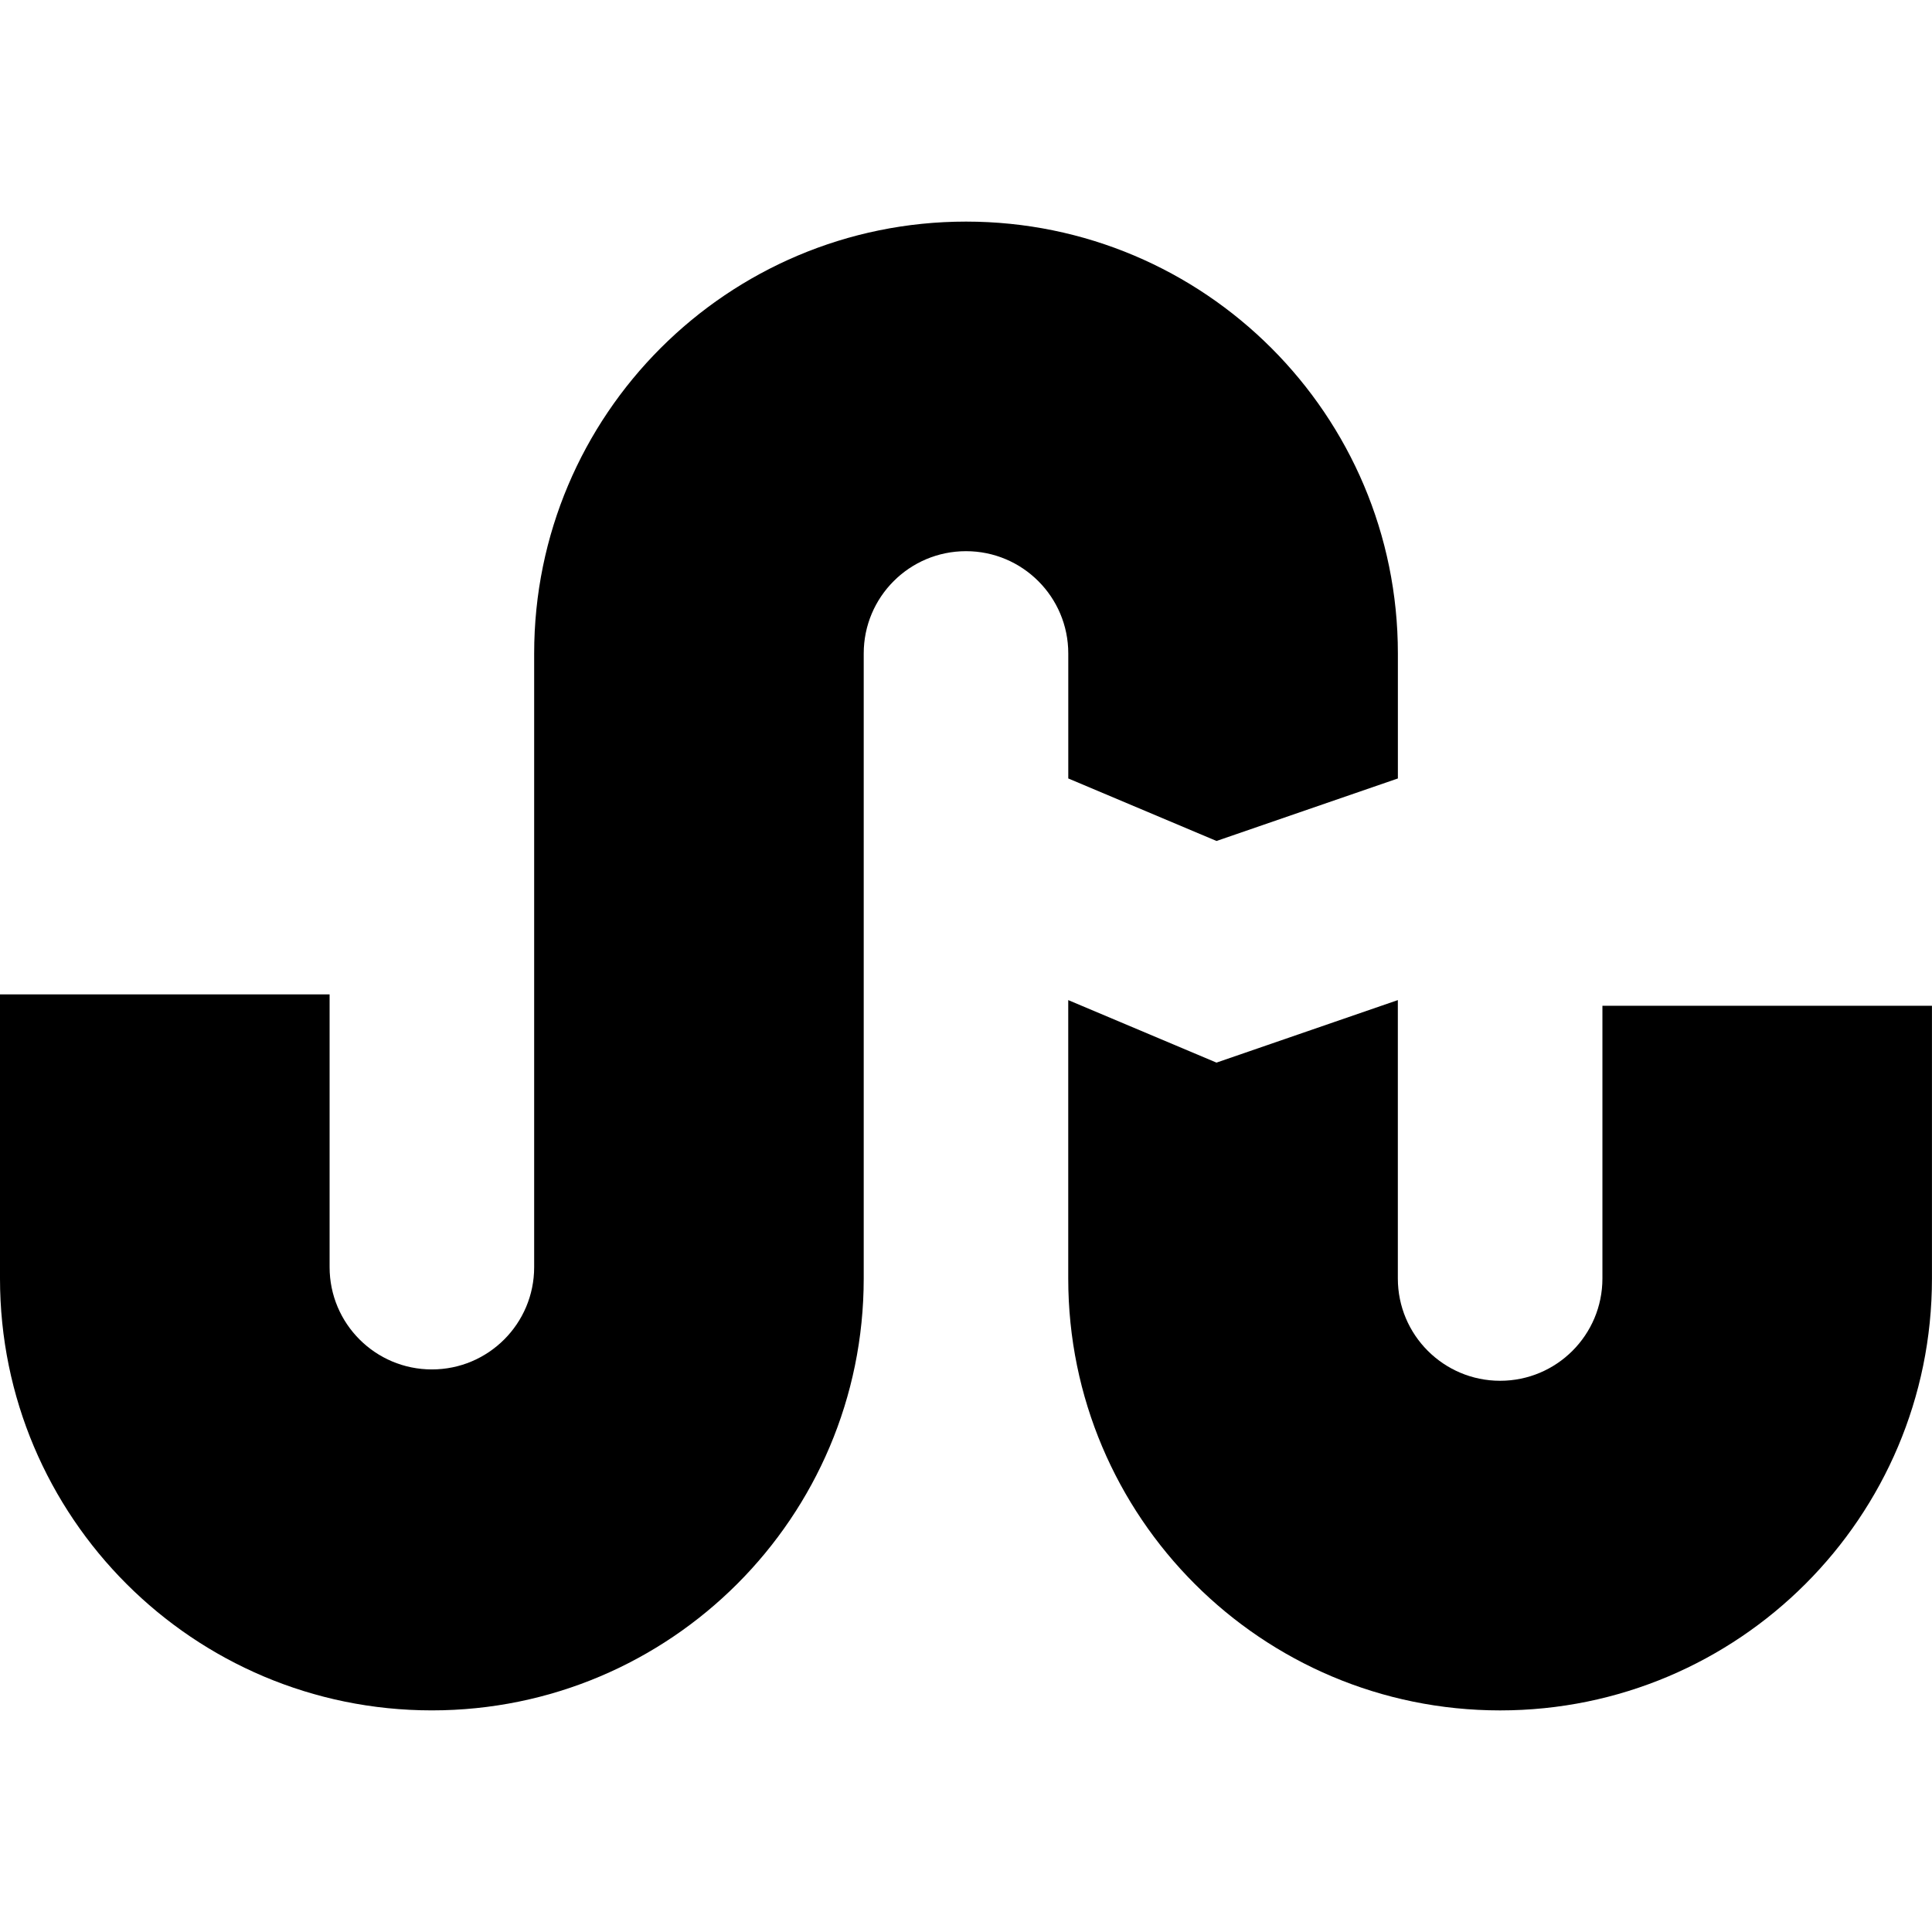 <?xml version="1.0" encoding="iso-8859-1"?>
<!-- Uploaded to: SVG Repo, www.svgrepo.com, Generator: SVG Repo Mixer Tools -->
<!DOCTYPE svg PUBLIC "-//W3C//DTD SVG 1.1//EN" "http://www.w3.org/Graphics/SVG/1.1/DTD/svg11.dtd">
<svg fill="#000000" version="1.1" id="Capa_1" xmlns="http://www.w3.org/2000/svg" xmlns:xlink="http://www.w3.org/1999/xlink" 
	 width="800px" height="800px" viewBox="0 0 97.848 97.848"
	 xml:space="preserve">
<g>
	<g>
		<path d="M54.104,39.426l7.508,3.166l9.185-3.166v-6.331c0-12.08-9.792-21.872-21.872-21.872s-21.872,9.792-21.872,21.872v31.081
			c0,2.861-2.319,5.18-5.18,5.18c-2.861,0-5.18-2.318-5.18-5.18V50.362H0v14.39c0,12.08,9.792,21.872,21.872,21.872
			c12.08,0,21.872-9.792,21.872-21.872V33.095c0-2.861,2.319-5.18,5.18-5.18c2.861,0,5.18,2.319,5.18,5.18V39.426z"/>
		<path d="M81.156,50.938v13.813c0,2.86-2.319,5.18-5.181,5.18c-2.86,0-5.18-2.319-5.18-5.18V50.651l-9.185,3.166l-7.508-3.166
			v14.102c0,12.08,9.793,21.872,21.872,21.872s21.872-9.792,21.872-21.872V50.938H81.156z"/>
	</g>
</g>
</svg>